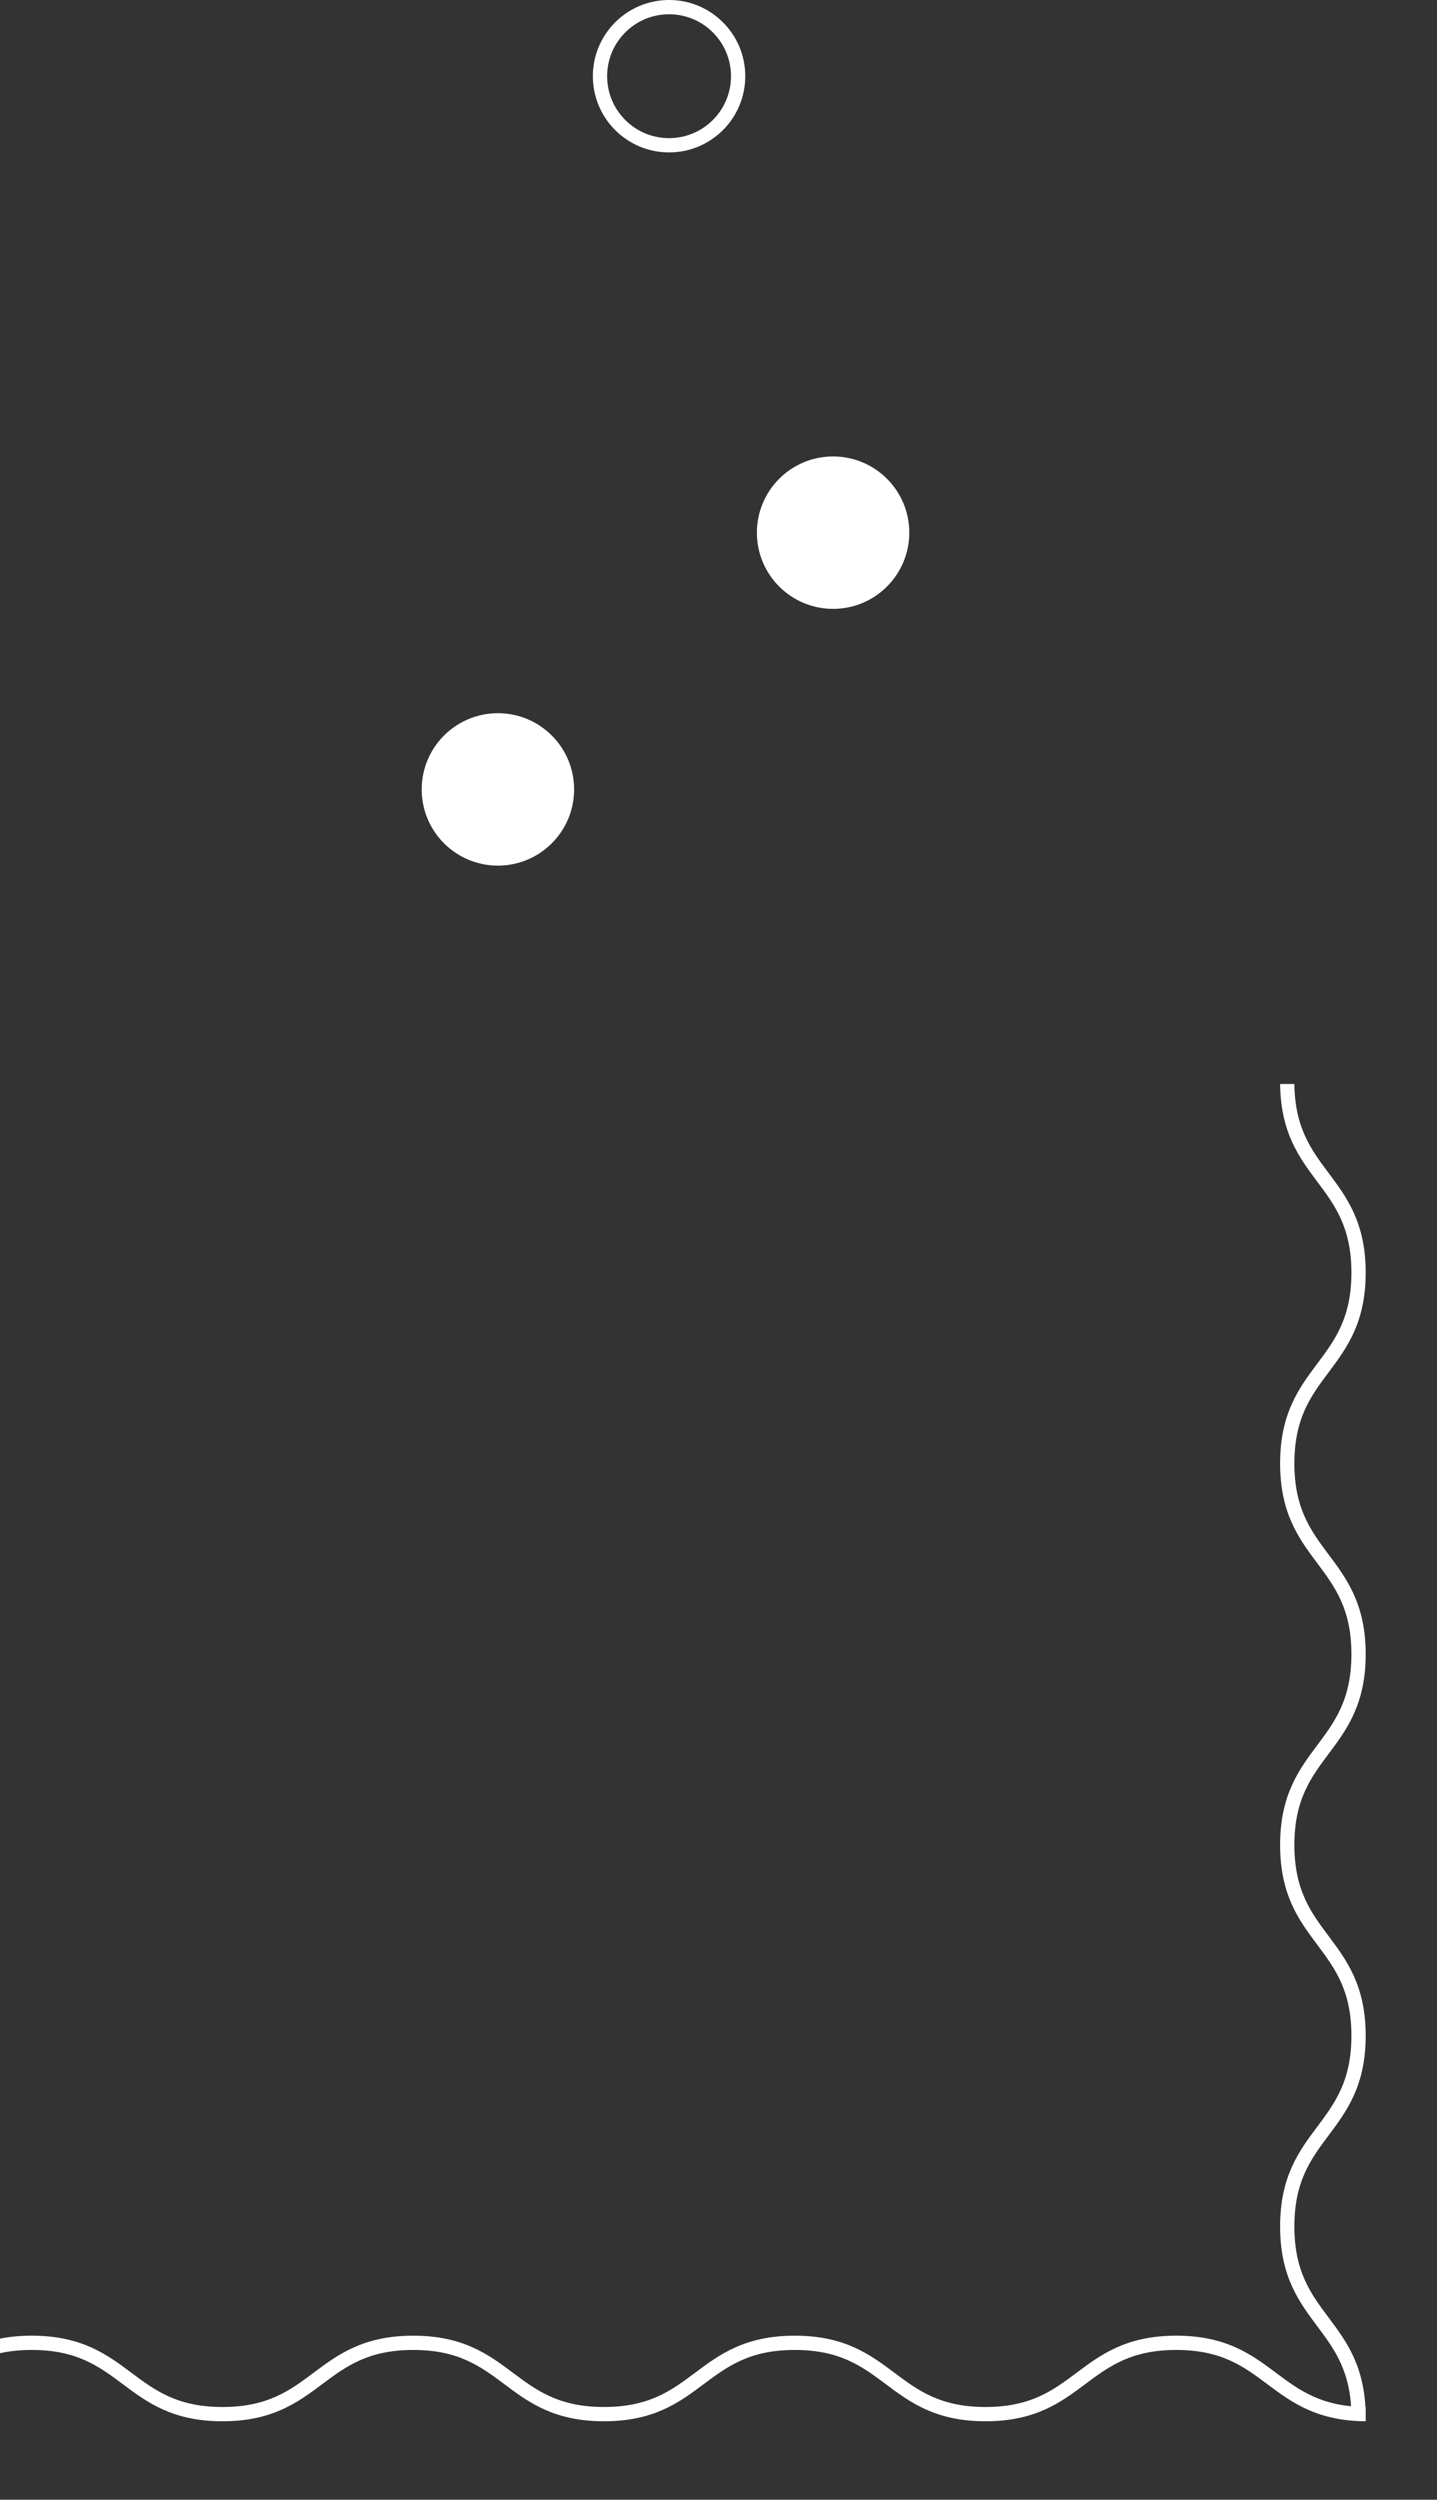 <svg xmlns="http://www.w3.org/2000/svg" xmlns:xlink="http://www.w3.org/1999/xlink" width="201.5" height="350.49" viewBox="0 0 201.5 350.49">
  <rect x="0" y="0" width="201.5" height="350.49" fill="#333333" stroke="none"/>
  <defs>
    <clipPath id="clip-path">
      <rect id="長方形_170" data-name="長方形 170" width="33" height="186" transform="translate(1366 7575)" fill="none"/>
    </clipPath>
    <clipPath id="clip-path-2">
      <rect id="長方形_171" data-name="長方形 171" width="33" height="191.5" transform="translate(1197.5 7773.5) rotate(-90)" fill="none"/>
    </clipPath>
  </defs>
  <g id="グループ_647" data-name="グループ 647" transform="translate(-13427.5 -13201.01)">
    <g id="グループ_644" data-name="グループ 644" transform="translate(12230 5778)">
      <g id="グループ_640" data-name="グループ 640">
        <g id="グループ_639" data-name="グループ 639" clip-path="url(#clip-path)">
          <g id="グループ_638" data-name="グループ 638">
            <path id="パス_1675" data-name="パス 1675" d="M1388,7440.983c0,13.372-10,13.372-10,26.744s10,13.374,10,26.747-10,13.373-10,26.745,10,13.372,10,26.745-10,13.372-10,26.744,10,13.373,10,26.745-10,13.373-10,26.746,10,13.375,10,26.749-10,13.373-10,26.747,10,13.373,10,26.747-10,13.374-10,26.747,10,13.374,10,26.748-10,13.374-10,26.748,10,13.374,10,26.748-10,13.372-10,26.744,10,13.373,10,26.746-10,13.374-10,26.748,10,13.375,10,26.75-10,13.376-10,26.751,10,13.375,10,26.751-10,13.376-10,26.752,10,13.377,10,26.755-10,13.378-10,26.756" fill="none" stroke="#fff" stroke-miterlimit="10" stroke-width="2"/>
          </g>
        </g>
      </g>
      <g id="グループ_643" data-name="グループ 643">
        <g id="グループ_642" data-name="グループ 642" clip-path="url(#clip-path-2)">
          <g id="グループ_641" data-name="グループ 641">
            <path id="パス_1676" data-name="パス 1676" d="M1041.483,7751.5c13.372,0,13.372,10,26.744,10s13.374-10,26.747-10,13.373,10,26.745,10,13.372-10,26.745-10,13.372,10,26.744,10,13.373-10,26.745-10,13.373,10,26.746,10,13.375-10,26.749-10,13.373,10,26.747,10,13.373-10,26.747-10,13.374,10,26.747,10,13.374-10,26.748-10,13.374,10,26.748,10,13.374-10,26.748-10,13.372,10,26.744,10,13.373-10,26.746-10,13.374,10,26.748,10,13.375-10,26.75-10,13.376,10,26.751,10,13.375-10,26.751-10,13.376,10,26.752,10,13.377-10,26.755-10,13.378,10,26.756,10" fill="none" stroke="#fff" stroke-miterlimit="10" stroke-width="2"/>
          </g>
        </g>
      </g>
    </g>
    <circle id="楕円形_61" data-name="楕円形 61" cx="9.685" cy="9.685" r="9.685" transform="translate(13511.633 13202.01)" fill="none" stroke="#fff" stroke-miterlimit="10" stroke-width="2"/>
    <circle id="楕円形_62" data-name="楕円形 62" cx="9.685" cy="9.685" r="9.685" transform="translate(13534.633 13266.01)" fill="#fff" stroke="#fff" stroke-miterlimit="10" stroke-width="2"/>
    <circle id="楕円形_63" data-name="楕円形 63" cx="9.685" cy="9.685" r="9.685" transform="translate(13487.633 13302.01)" fill="#fff" stroke="#fff" stroke-miterlimit="10" stroke-width="2"/>
  </g>
</svg>
